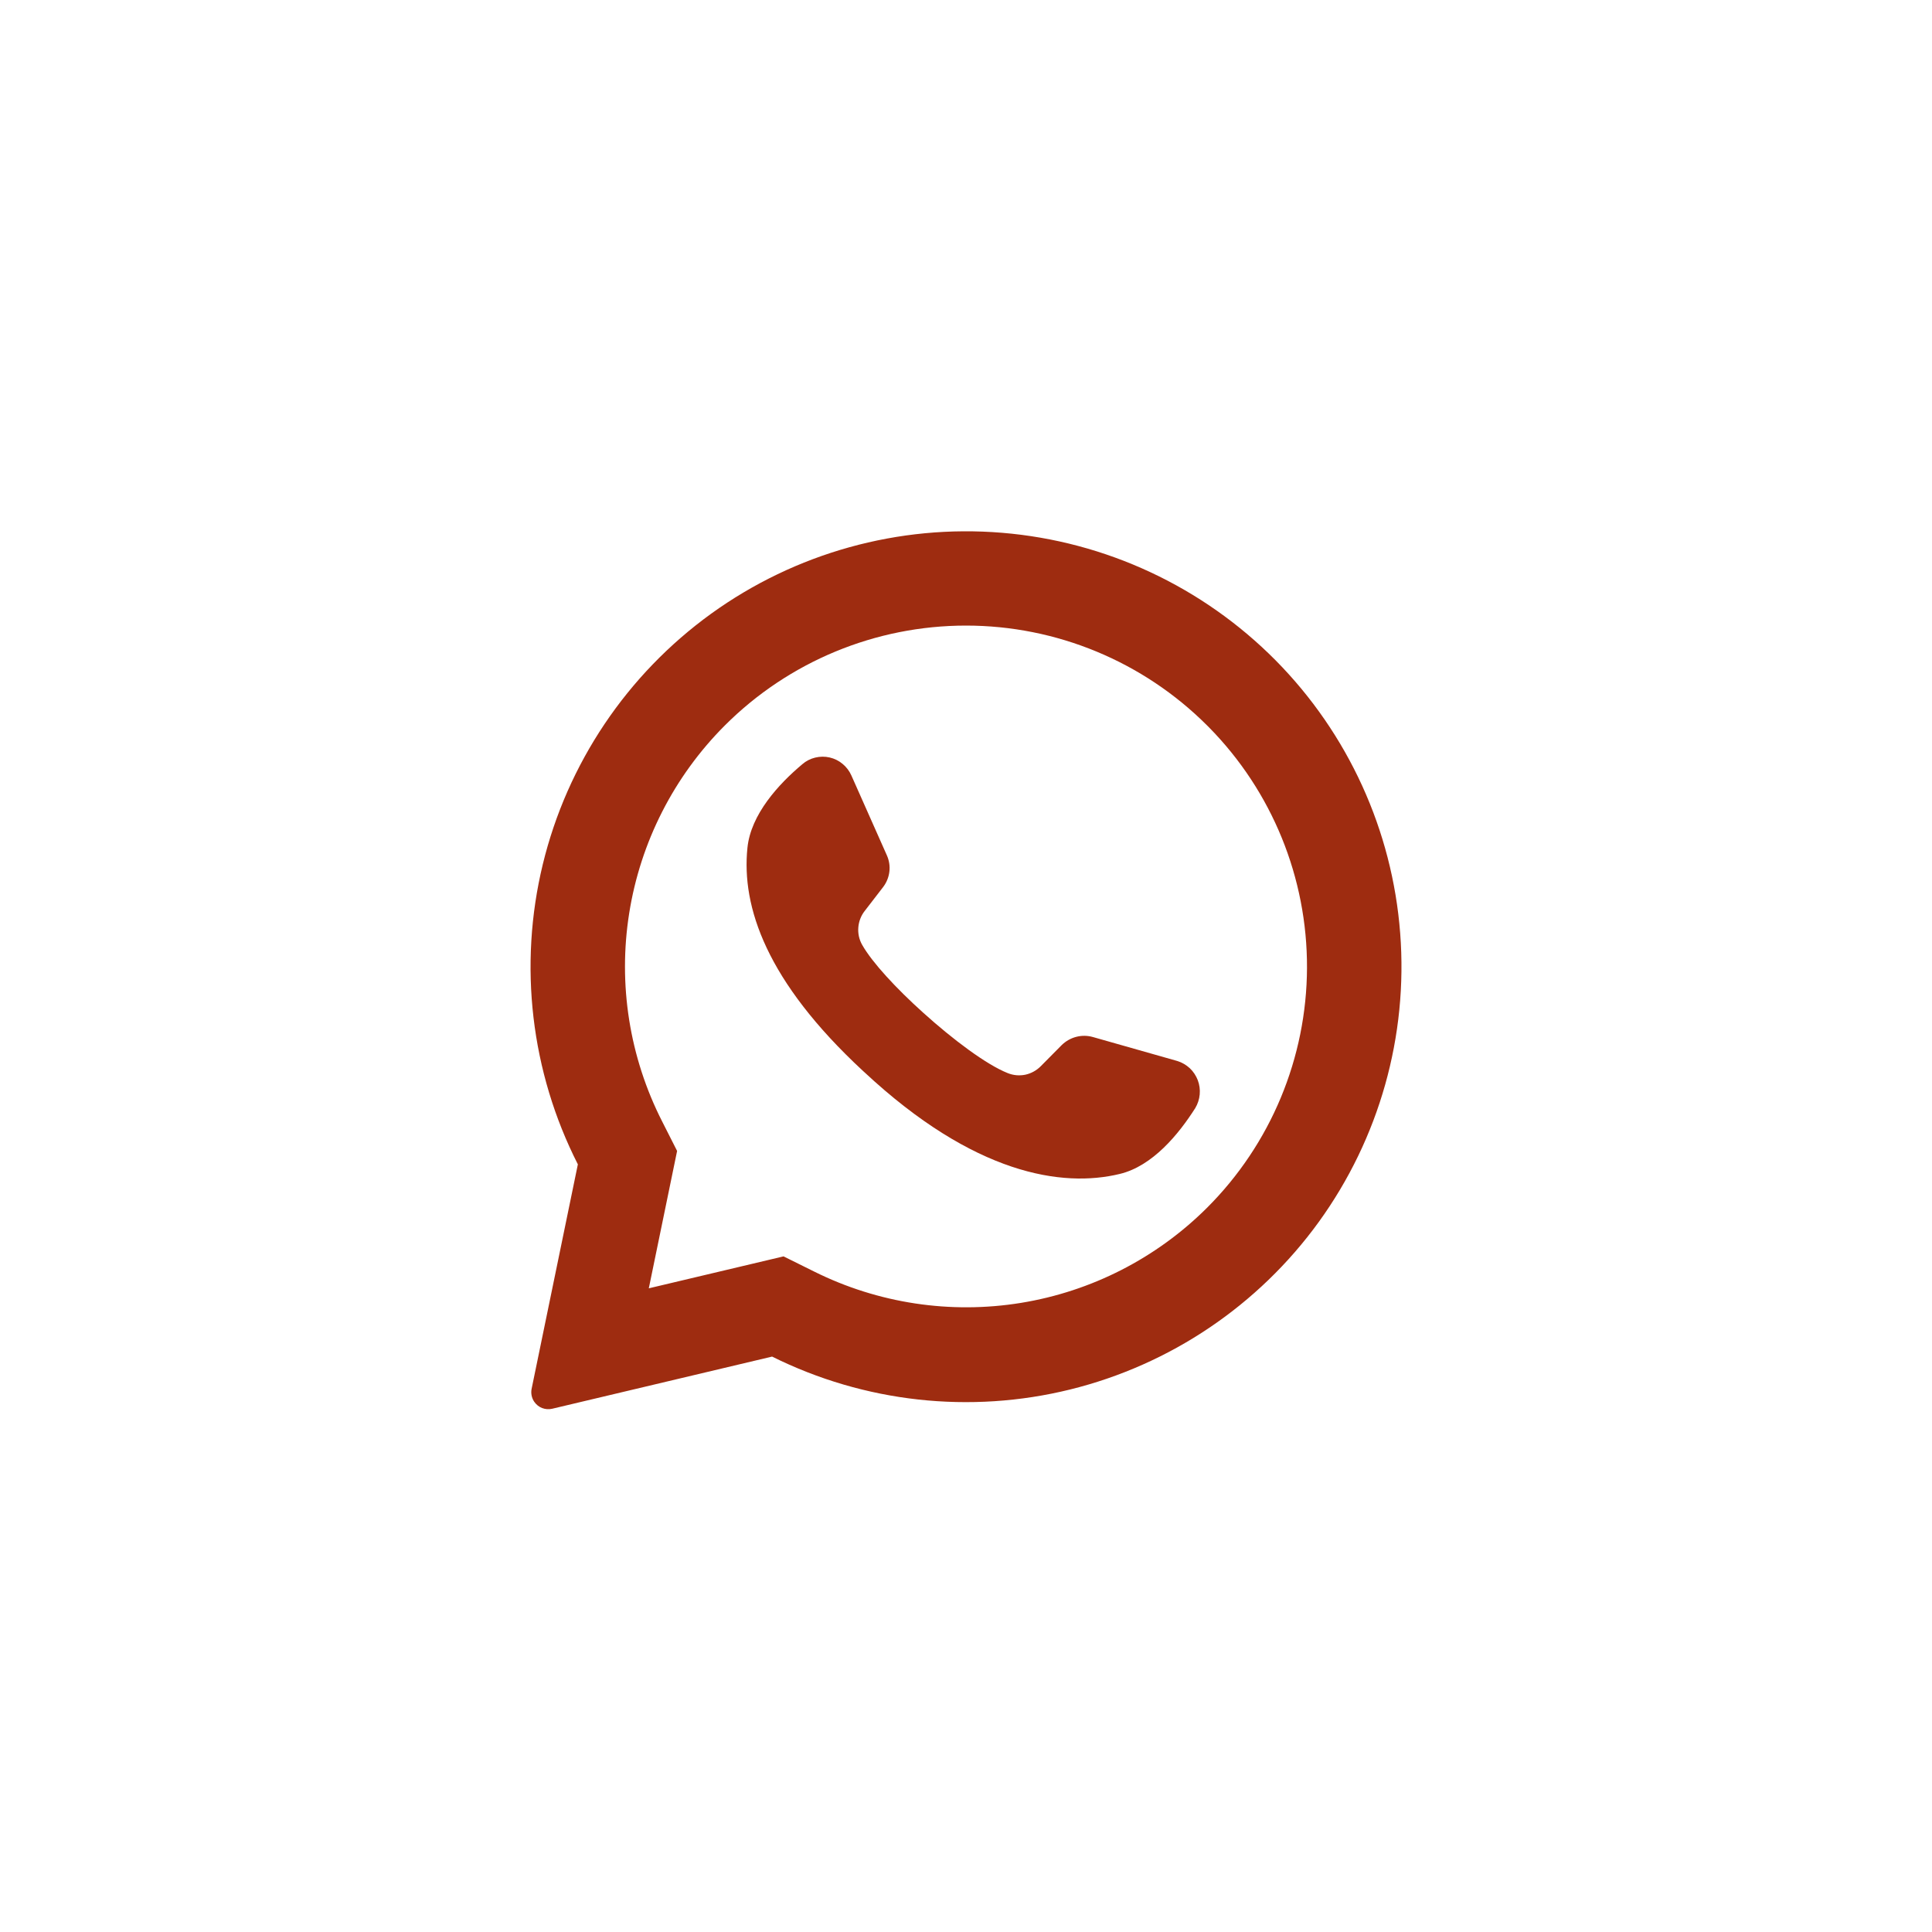 <?xml version="1.0" encoding="UTF-8"?> <svg xmlns="http://www.w3.org/2000/svg" width="30" height="30" viewBox="0 0 30 30" fill="none"><g clip-path="url(#clip0_2011_1519)"><path d="M19.809 10.255C18.674 9.109 17.167 8.406 15.56 8.273C13.952 8.14 12.35 8.586 11.042 9.53C9.735 10.475 8.808 11.855 8.428 13.423C8.049 14.991 8.242 16.642 8.973 18.08L8.255 21.565C8.248 21.599 8.248 21.635 8.255 21.67C8.262 21.705 8.276 21.738 8.296 21.767C8.326 21.811 8.369 21.845 8.418 21.864C8.468 21.883 8.522 21.887 8.574 21.875L11.989 21.065C13.423 21.778 15.063 21.959 16.617 21.576C18.172 21.192 19.54 20.27 20.479 18.973C21.417 17.676 21.865 16.088 21.742 14.491C21.62 12.895 20.935 11.394 19.809 10.255ZM18.744 18.753C17.959 19.536 16.948 20.053 15.854 20.231C14.759 20.409 13.636 20.239 12.643 19.745L12.167 19.509L10.074 20.005L10.08 19.979L10.514 17.872L10.281 17.412C9.774 16.416 9.595 15.285 9.77 14.181C9.945 13.076 10.465 12.056 11.255 11.265C12.248 10.272 13.595 9.714 15 9.714C16.404 9.714 17.751 10.272 18.744 11.265C18.753 11.275 18.762 11.284 18.772 11.293C19.753 12.288 20.3 13.631 20.295 15.029C20.29 16.426 19.733 17.765 18.744 18.753Z" fill="#9E2C10"></path><path d="M18.559 17.208C18.302 17.612 17.897 18.107 17.387 18.229C16.495 18.445 15.125 18.237 13.421 16.648L13.4 16.629C11.901 15.239 11.512 14.083 11.606 13.166C11.658 12.645 12.092 12.174 12.458 11.867C12.515 11.817 12.584 11.782 12.658 11.764C12.732 11.746 12.809 11.745 12.883 11.762C12.957 11.779 13.026 11.813 13.084 11.862C13.143 11.91 13.189 11.972 13.22 12.041L13.771 13.281C13.807 13.361 13.821 13.45 13.81 13.537C13.799 13.625 13.765 13.707 13.711 13.777L13.432 14.139C13.372 14.213 13.336 14.304 13.328 14.4C13.32 14.495 13.341 14.591 13.389 14.674C13.545 14.948 13.919 15.351 14.334 15.724C14.8 16.145 15.317 16.531 15.645 16.662C15.732 16.698 15.828 16.707 15.921 16.688C16.013 16.668 16.098 16.621 16.164 16.553L16.487 16.227C16.55 16.166 16.627 16.122 16.712 16.1C16.797 16.078 16.886 16.079 16.971 16.103L18.281 16.475C18.353 16.497 18.419 16.536 18.475 16.587C18.53 16.639 18.572 16.703 18.599 16.773C18.626 16.844 18.636 16.92 18.629 16.995C18.622 17.071 18.598 17.143 18.559 17.208Z" fill="#9E2C10"></path></g><defs><clipPath id="clip0_2011_1519"><rect width="14" height="14" fill="white" transform="translate(8 8)"></rect></clipPath></defs></svg> 
